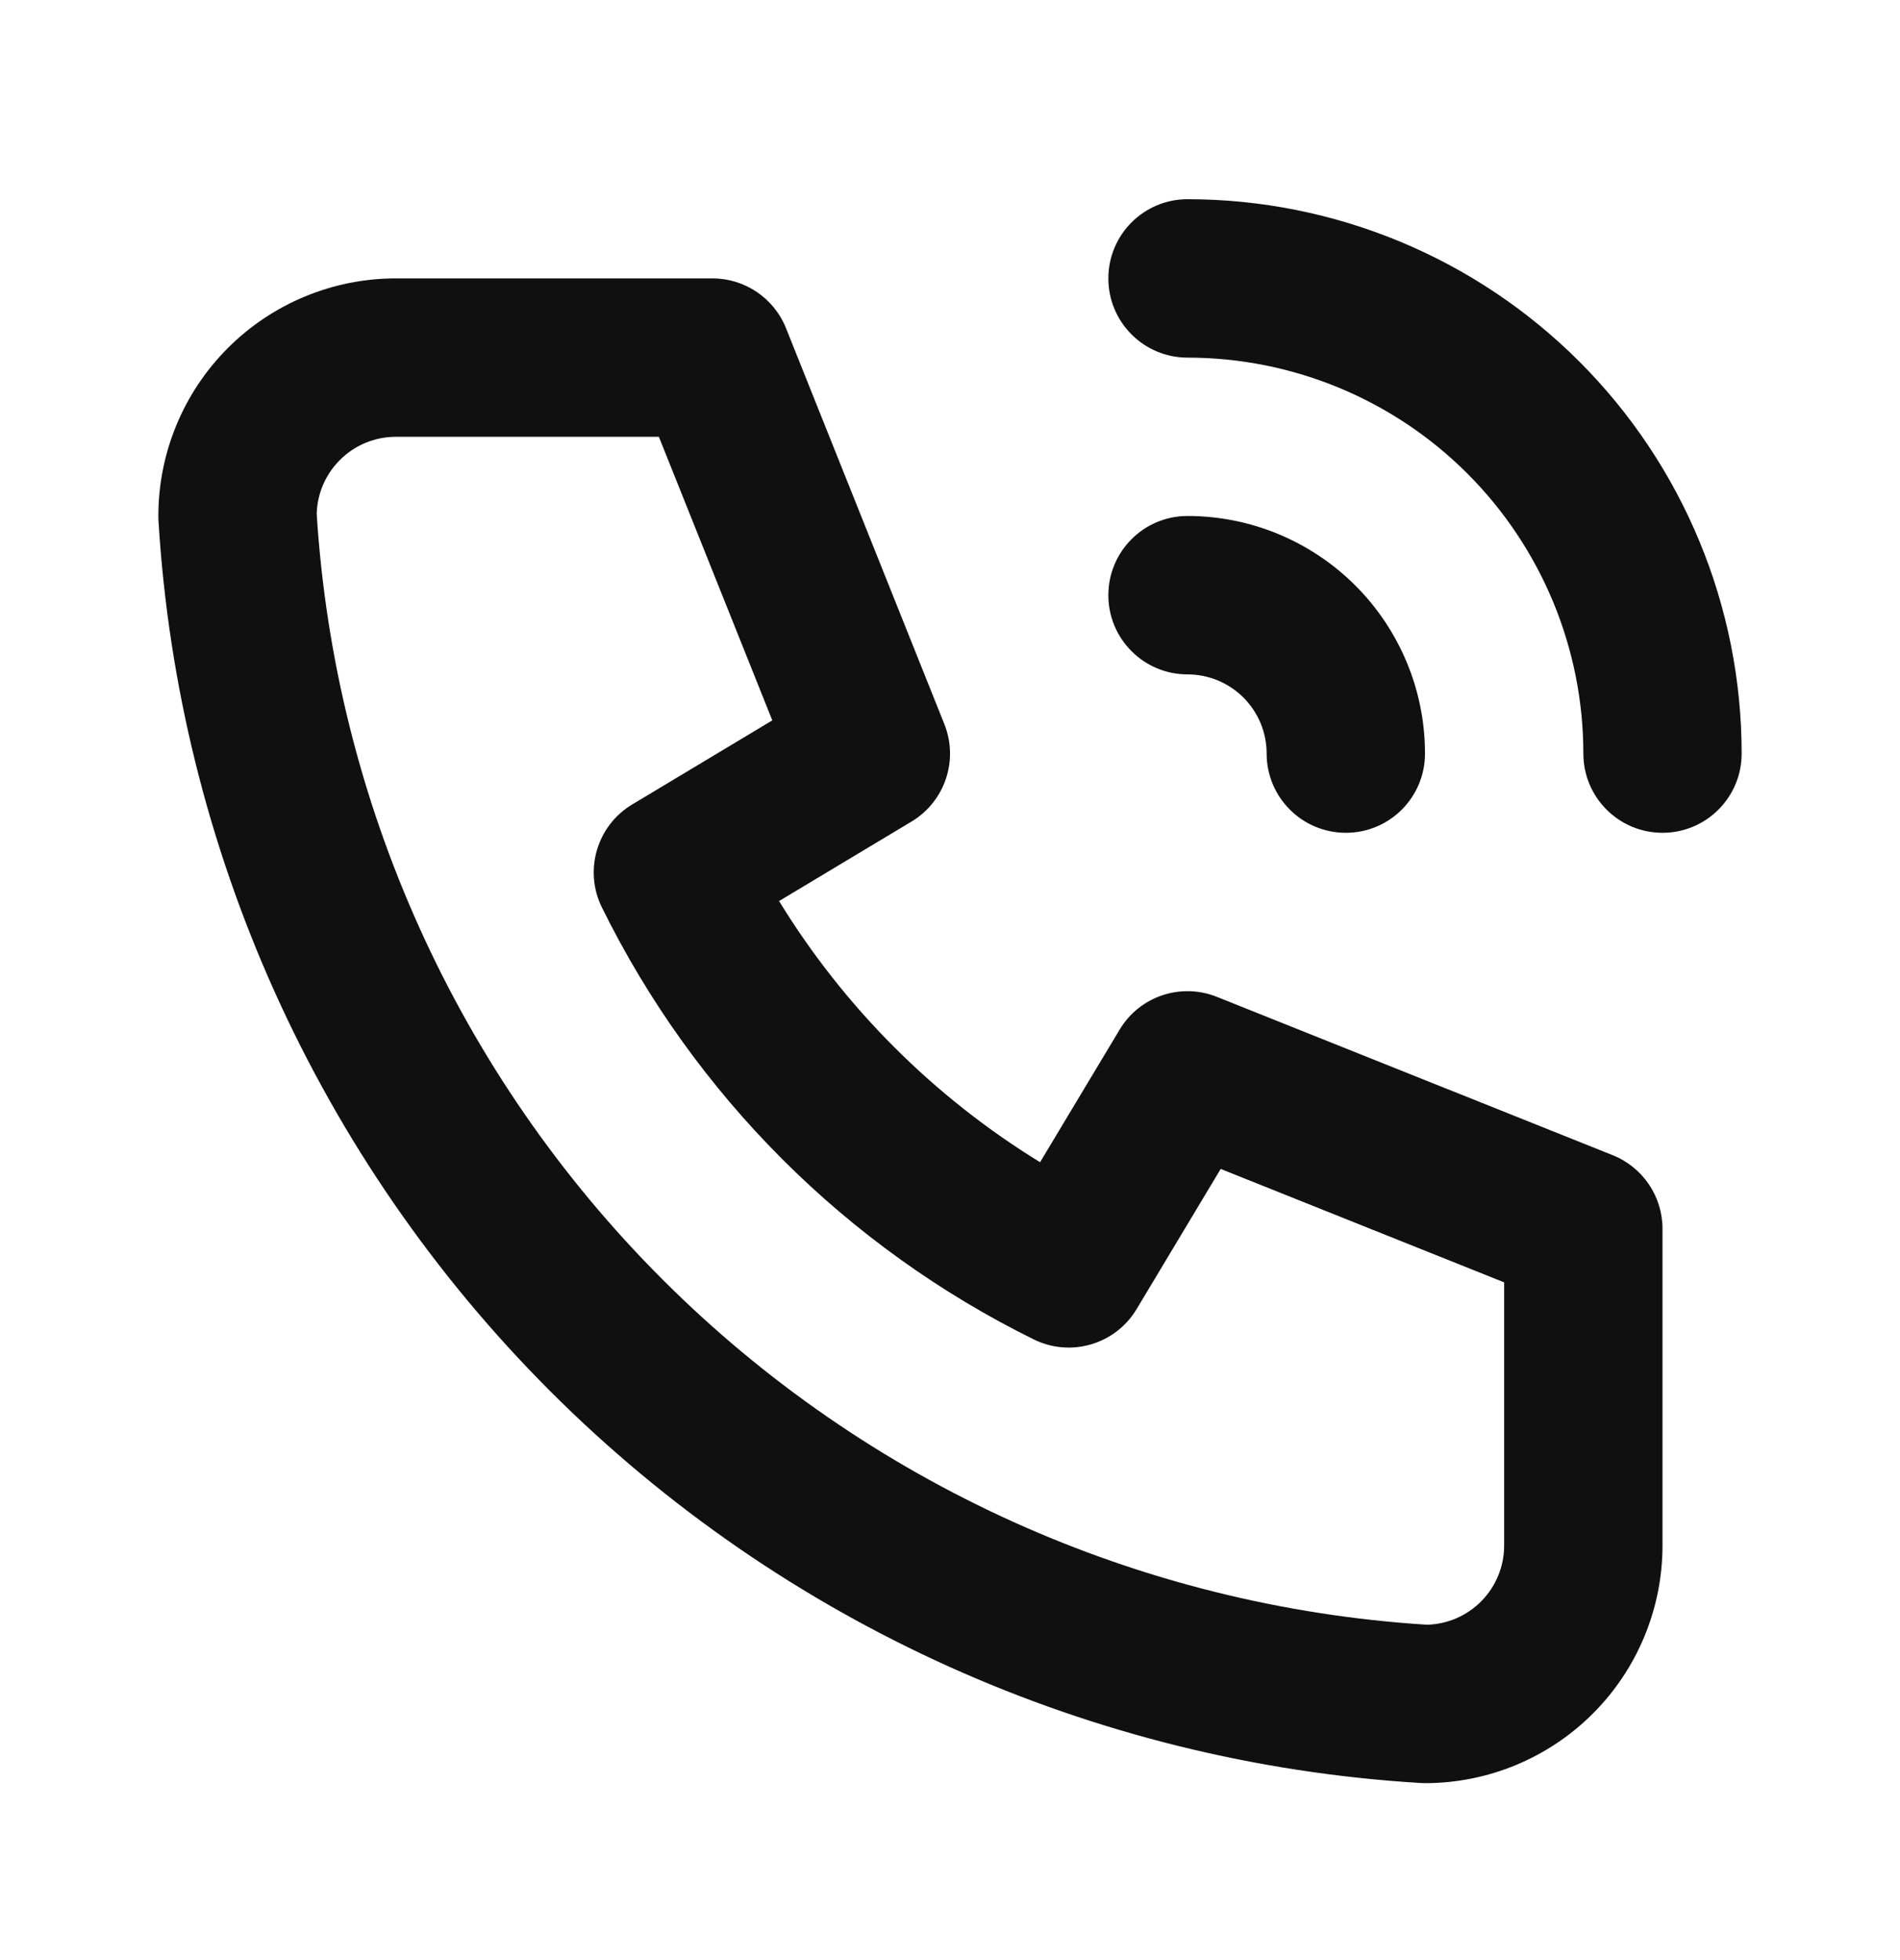 <svg width="32" height="33" viewBox="0 0 32 33" fill="none" xmlns="http://www.w3.org/2000/svg">
<path fill-rule="evenodd" clip-rule="evenodd" d="M6.667 7.354C6.313 7.354 5.974 7.494 5.724 7.745C5.482 7.987 5.342 8.312 5.334 8.653C5.64 13.512 7.709 18.092 11.152 21.535C14.595 24.979 19.176 27.047 24.034 27.354C24.375 27.345 24.701 27.206 24.943 26.963C25.193 26.713 25.333 26.374 25.333 26.021V21.59L20.559 19.68L19.143 22.04C18.786 22.635 18.032 22.857 17.41 22.55C14.252 20.992 11.695 18.436 10.137 15.277C9.831 14.655 10.052 13.901 10.647 13.544L13.007 12.128L11.097 7.354H6.667ZM3.838 5.859C4.588 5.109 5.606 4.687 6.667 4.687H12C12.545 4.687 13.035 5.019 13.238 5.525L15.905 12.192C16.148 12.8 15.914 13.494 15.353 13.831L13.121 15.17C14.219 16.961 15.726 18.468 17.517 19.567L18.857 17.335C19.193 16.773 19.887 16.54 20.495 16.783L27.162 19.449C27.668 19.652 28 20.142 28 20.687V26.021C28 27.081 27.578 28.099 26.828 28.849C26.078 29.599 25.061 30.021 24 30.021C23.973 30.021 23.946 30.02 23.919 30.018C18.393 29.682 13.181 27.336 9.266 23.421C5.352 19.506 3.005 14.294 2.669 8.768C2.667 8.741 2.667 8.714 2.667 8.687C2.667 7.626 3.088 6.609 3.838 5.859Z" fill="#101011"/>
<path fill-rule="evenodd" clip-rule="evenodd" d="M18.667 10.021C18.667 9.284 19.264 8.687 20 8.687C21.061 8.687 22.078 9.109 22.828 9.859C23.578 10.609 24 11.627 24 12.687C24 13.424 23.403 14.021 22.667 14.021C21.93 14.021 21.333 13.424 21.333 12.687C21.333 12.334 21.193 11.995 20.943 11.745C20.693 11.495 20.354 11.354 20 11.354C19.264 11.354 18.667 10.757 18.667 10.021Z" fill="#101011"/>
<path fill-rule="evenodd" clip-rule="evenodd" d="M18.667 4.687C18.667 3.951 19.264 3.354 20 3.354C22.475 3.354 24.849 4.337 26.6 6.088C28.35 7.838 29.333 10.212 29.333 12.687C29.333 13.424 28.736 14.021 28 14.021C27.264 14.021 26.667 13.424 26.667 12.687C26.667 10.919 25.964 9.224 24.714 7.973C23.464 6.723 21.768 6.021 20 6.021C19.264 6.021 18.667 5.424 18.667 4.687Z" fill="#101011"/>
</svg>
